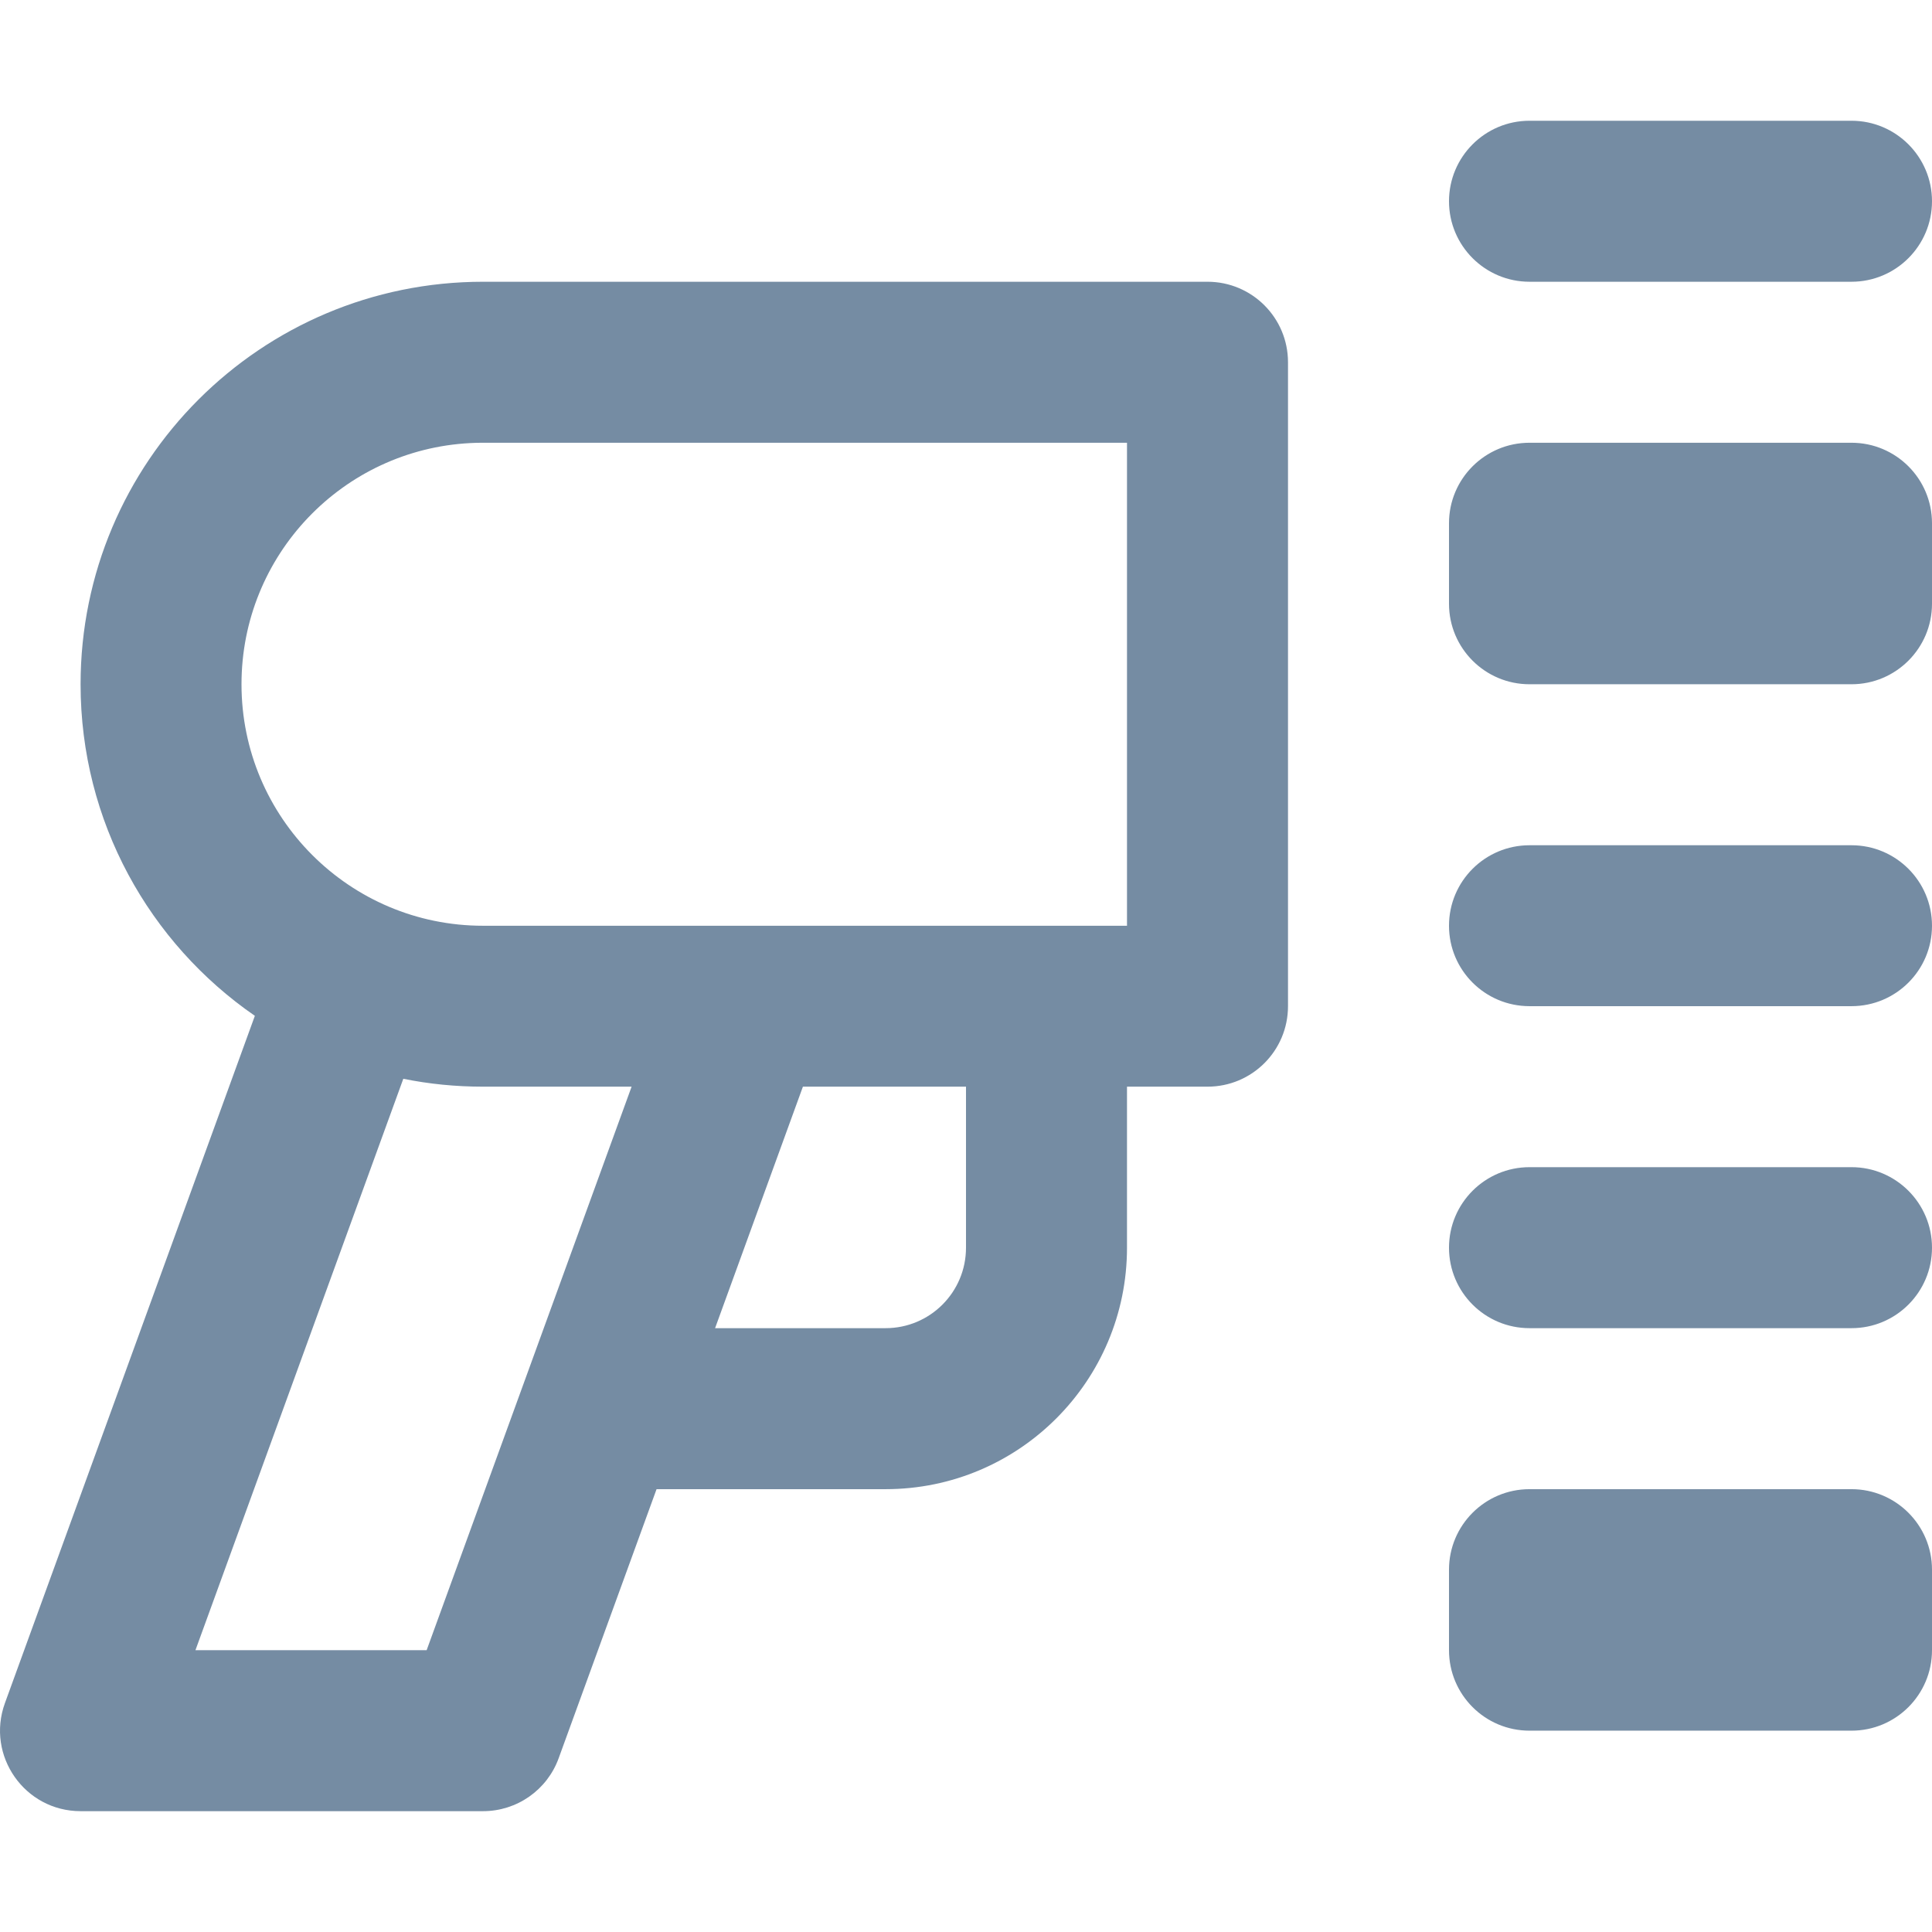 <?xml version="1.0" encoding="utf-8"?><!-- Скачано с сайта svg4.ru / Downloaded from svg4.ru -->
<svg width="800px" height="800px" viewBox="0 -1.5 24 24" id="meteor-icon-kit__regular-scanner" fill="none" xmlns="http://www.w3.org/2000/svg"><path fill-rule="evenodd" clip-rule="evenodd" d="M19 -0H23C23.552 -0 24 0.448 24 1C24 1.552 23.552 2 23 2H19C18.448 2 18 1.552 18 1C18 0.448 18.448 -0 19 -0zM19 4H23C23.552 4 24 4.447 24 5V6C24 6.552 23.552 7 23 7H19C18.448 7 18 6.552 18 6V5C18 4.447 18.448 4 19 4zM19 9H23C23.552 9 24 9.447 24 10C24 10.552 23.552 10.999 23 10.999H19C18.448 10.999 18 10.552 18 10C18 9.447 18.448 9 19 9zM19 12.999H23C23.552 12.999 24 13.447 24 13.999C24 14.552 23.552 14.999 23 14.999H19C18.448 14.999 18 14.552 18 13.999C18 13.447 18.448 12.999 19 12.999zM19 16.999H23C23.552 16.999 24 17.447 24 17.999V18.999C24 19.552 23.552 19.999 23 19.999H19C18.448 19.999 18 19.552 18 18.999V17.999C18 17.447 18.448 16.999 19 16.999zM14 10V4H6.001C5.948 4 5.895 4.001 5.843 4.004C4.259 4.085 3 5.395 3 7C3 8.656 4.343 10 6 10H14zM8.156 16.999L6.94 20.341C6.797 20.736 6.421 20.999 6.001 20.999H1.001C0.307 20.999 -0.176 20.31 0.061 19.657L3.166 11.119C1.858 10.217 1.001 8.709 1.001 7C1.001 4.238 3.239 2 6.001 2H15C15.553 2 16 2.448 16 3V10.999C16 11.552 15.553 11.999 15 11.999H14V13.999C14 15.656 12.657 16.999 11.001 16.999H8.156zM8.883 14.999H11.001C11.553 14.999 12 14.552 12 13.999V11.999H9.974L8.883 14.999zM6.001 10H8.573H6.001zM7.846 11.999H6.001C5.661 11.999 5.33 11.966 5.01 11.901L2.428 18.999H5.3L7.846 11.999z" fill="#758CA3"/></svg>